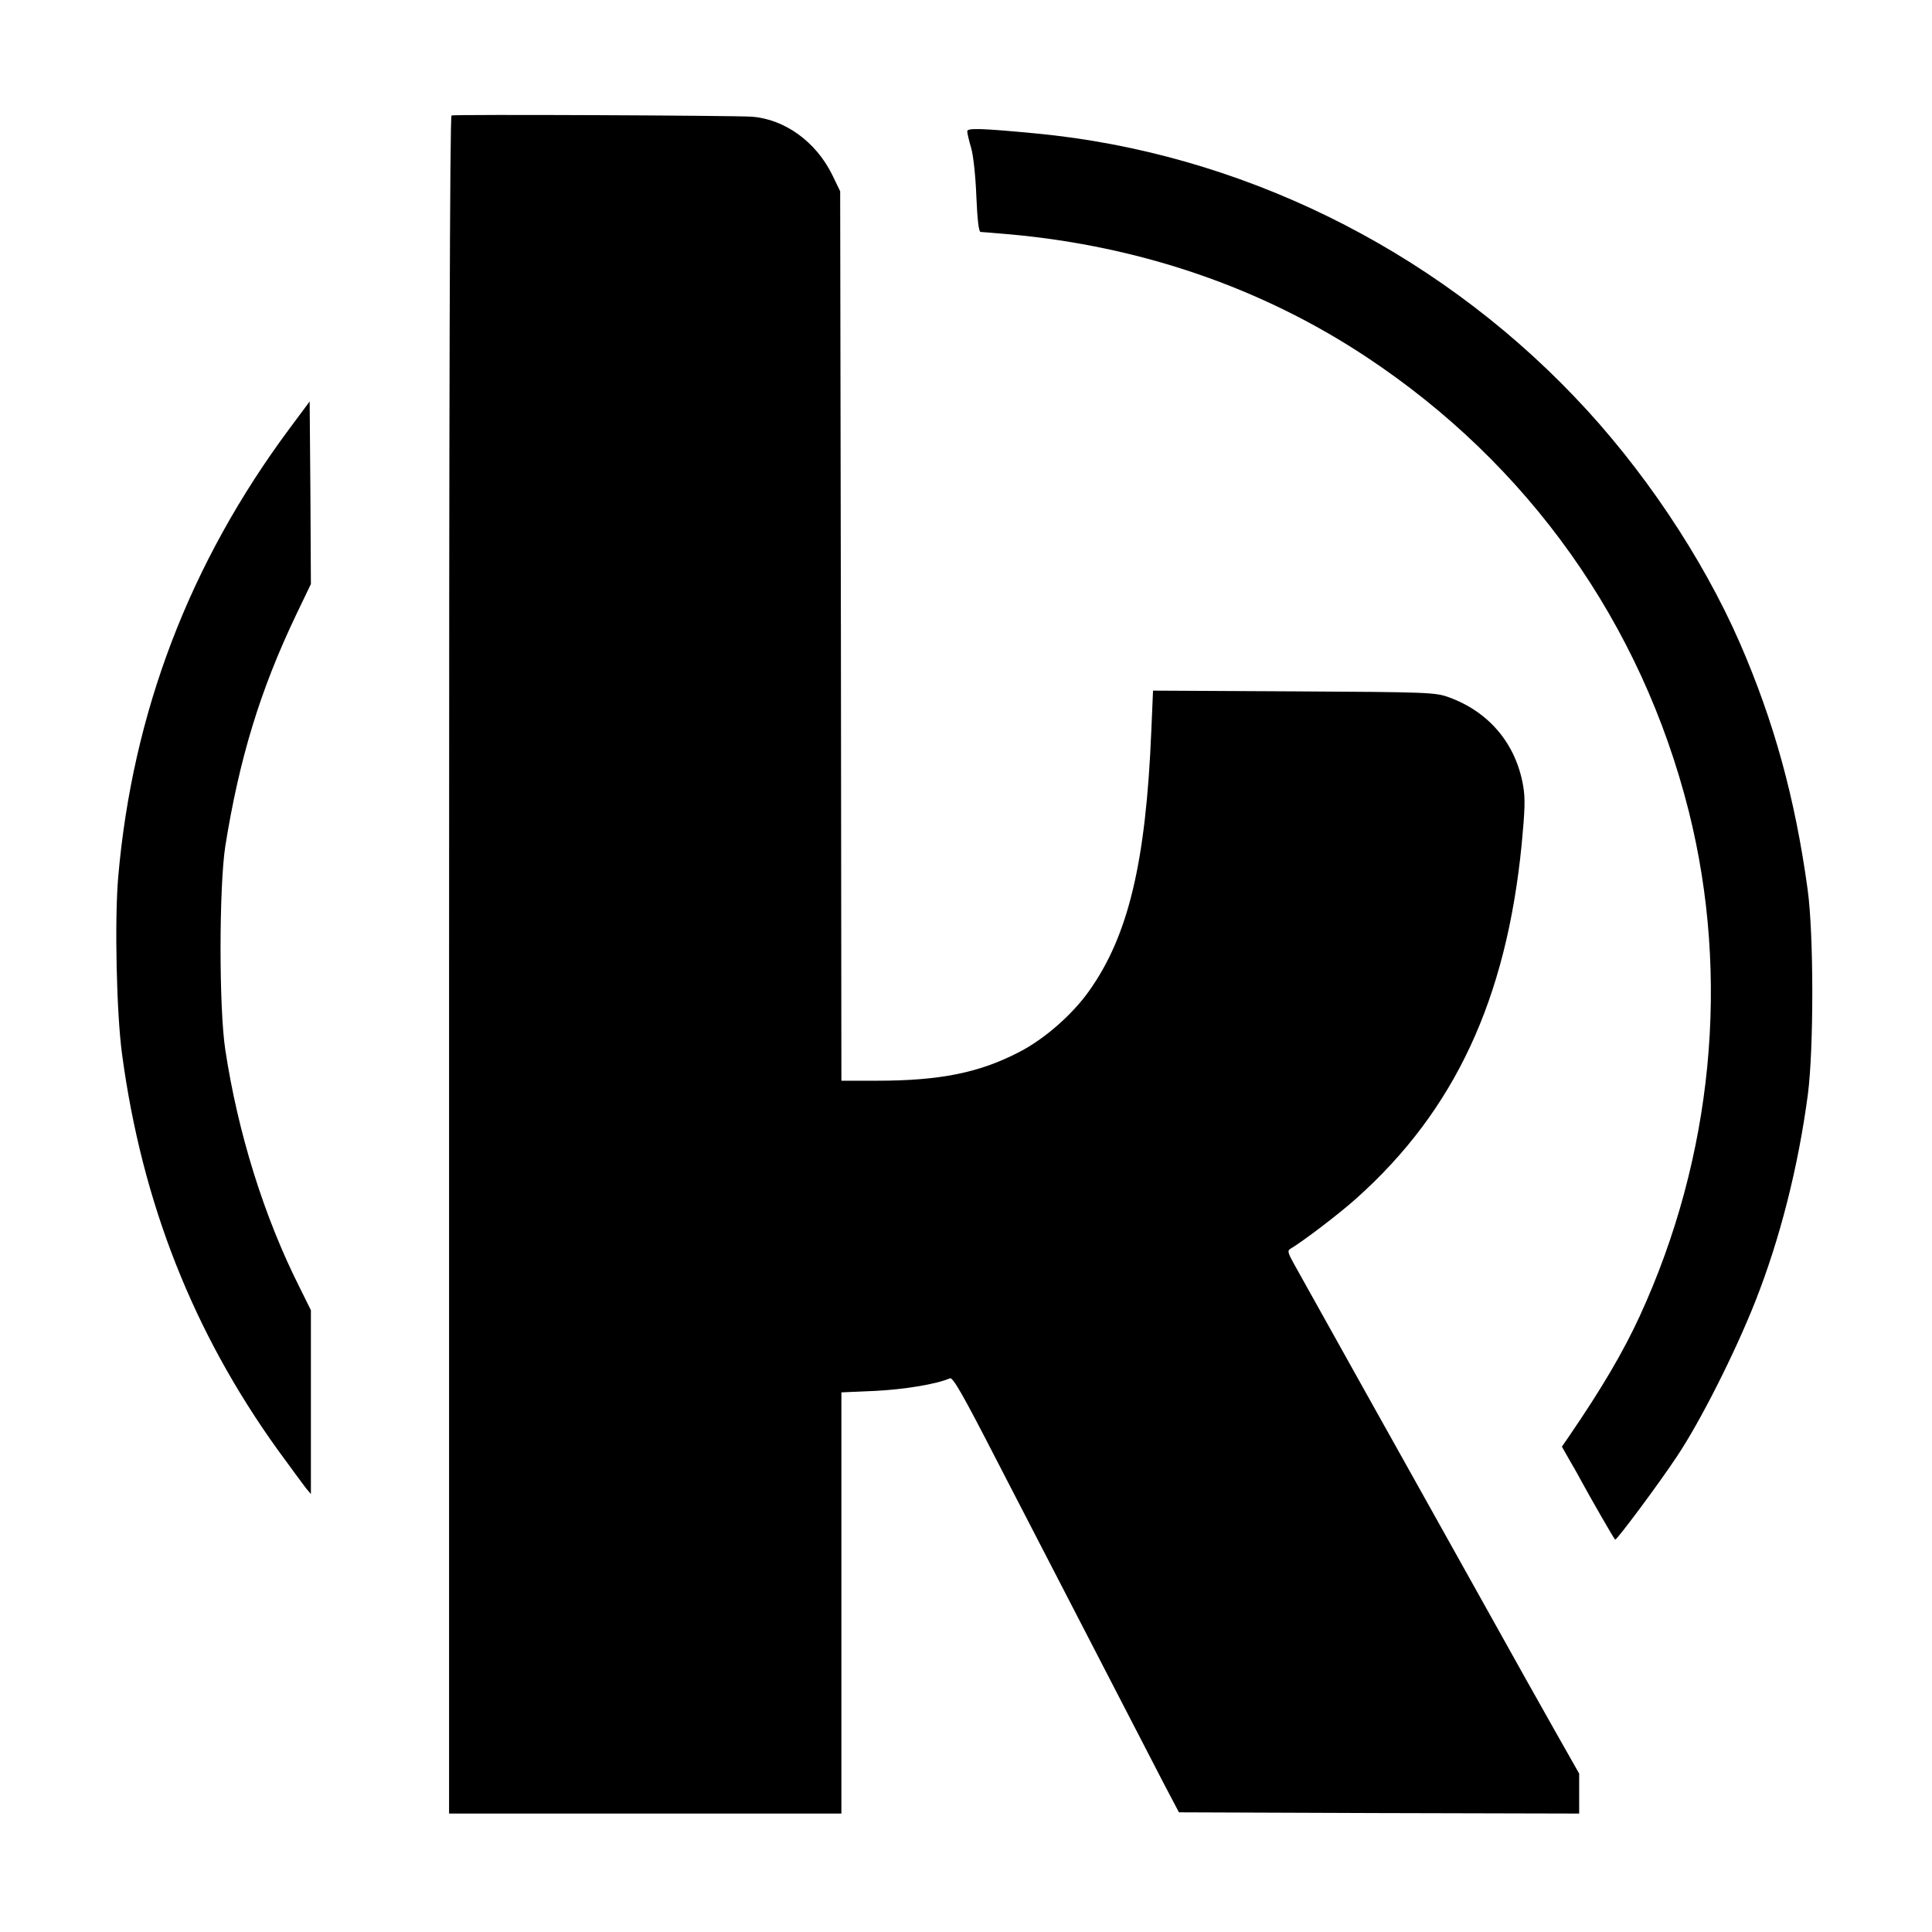 <?xml version="1.0" standalone="no"?>
<!DOCTYPE svg PUBLIC "-//W3C//DTD SVG 20010904//EN"
 "http://www.w3.org/TR/2001/REC-SVG-20010904/DTD/svg10.dtd">
<svg version="1.0" xmlns="http://www.w3.org/2000/svg"
 width="783pt" height="783pt" viewBox="0 0 783 783"
 preserveAspectRatio="xMidYMid meet">
<g transform="translate(0,783) scale(0.1,-0.1)"
fill="#000000" stroke="none">
<path d="M1830 7362 c-7 -3 -10 -1159 -10 -3443 l0 -3439 795 0 795 0 0 853 0
854 138 6 c118 6 246 27 302 51 12 5 54 -69 184 -322 207 -401 609 -1178 686
-1327 l58 -110 811 -3 811 -2 0 81 0 81 -89 157 c-49 86 -185 329 -303 541
-118 212 -332 594 -475 850 -143 256 -273 489 -289 518 -25 45 -27 54 -14 61
52 31 198 142 268 205 398 356 607 806 669 1434 13 137 15 187 6 237 -29 170
-138 300 -301 359 -55 20 -82 21 -628 24 l-571 3 -7 -163 c-22 -533 -93 -830
-252 -1054 -68 -96 -181 -195 -282 -247 -163 -85 -323 -117 -579 -117 l-143 0
-2 1803 -3 1802 -33 68 c-66 133 -192 224 -325 234 -73 5 -1202 10 -1217 5z"/>
<path d="M3920 7298 c0 -7 7 -38 16 -68 9 -31 18 -117 21 -197 4 -95 10 -143
17 -143 6 0 61 -5 121 -10 528 -48 1018 -216 1440 -495 659 -435 1117 -1080
1309 -1842 169 -673 98 -1403 -199 -2048 -67 -145 -152 -290 -288 -489 l-27
-39 29 -51 c16 -28 36 -62 43 -76 40 -74 141 -250 144 -250 8 0 178 228 250
337 94 140 236 421 318 629 100 253 174 545 213 839 24 186 24 649 -1 830 -51
372 -137 683 -276 1002 -152 347 -396 710 -668 994 -579 607 -1364 990 -2182
1068 -221 21 -280 23 -280 9z"/>
<path d="M1174 6094 c-406 -546 -637 -1152 -695 -1819 -15 -175 -7 -554 16
-720 81 -600 288 -1124 630 -1600 52 -71 103 -141 114 -155 l21 -25 0 373 0
372 -45 91 c-145 287 -251 628 -302 965 -26 172 -25 660 0 824 57 356 141 632
287 938 l60 125 -2 370 -3 370 -81 -109z"/>
</g>
</svg>
